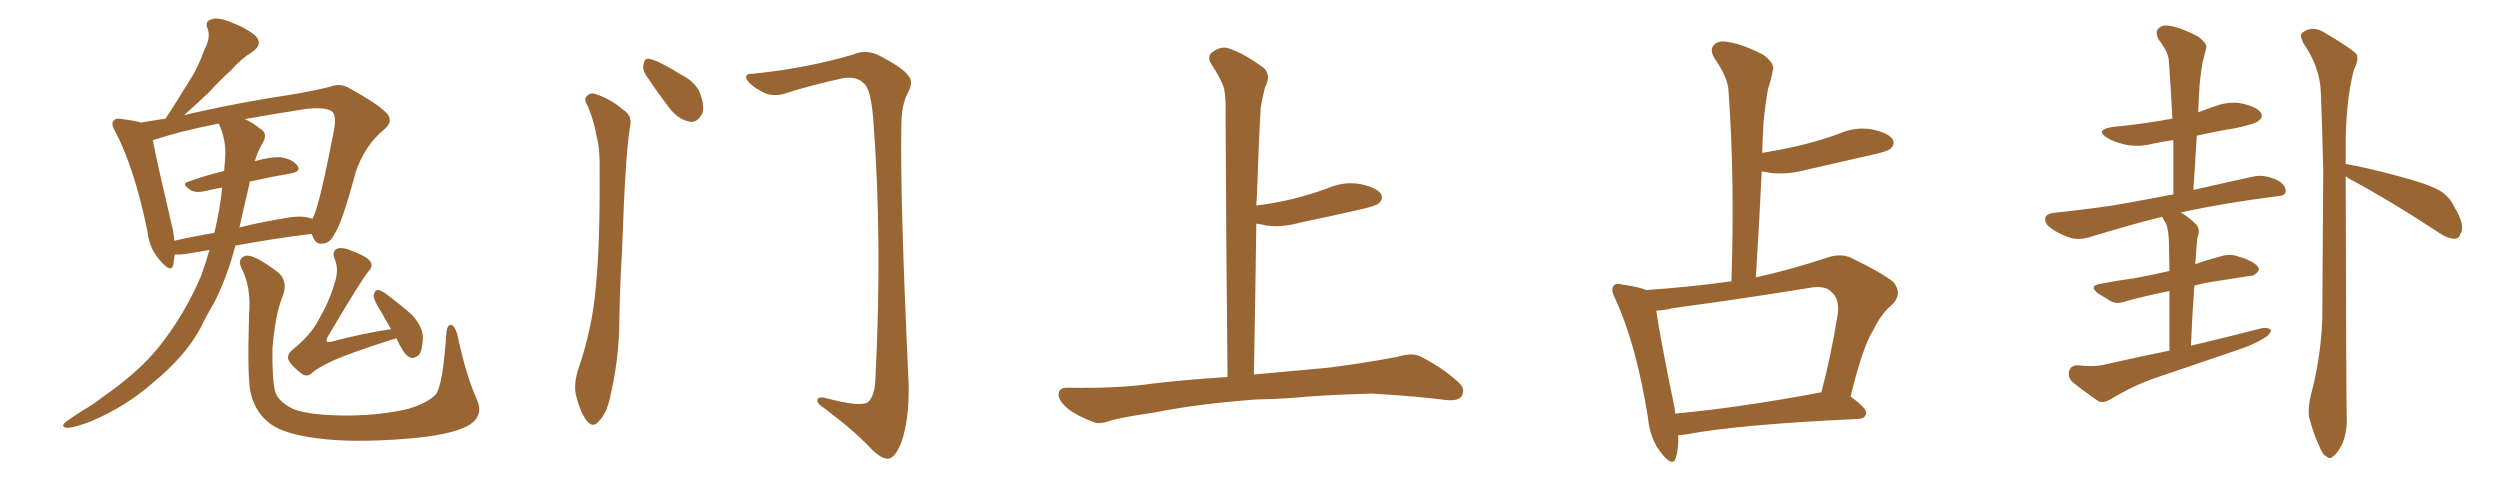 <svg xmlns="http://www.w3.org/2000/svg" xmlns:xlink="http://www.w3.org/1999/xlink" width="750" height="150"><path fill="#996633" padding="10" d="M62.84 75L62.84 75Q59.03 75.59 55.81 76.17L55.81 76.17Q53.91 76.46 52.44 76.32L52.44 76.32Q52.15 77.93 52.00 79.39L52.00 79.39Q51.42 82.03 48.34 78.52L48.34 78.52Q44.82 74.85 44.24 69.43L44.24 69.43Q40.43 50.83 34.72 39.70L34.72 39.70Q33.11 37.21 34.13 36.18L34.13 36.18Q34.72 35.30 36.62 35.74L36.62 35.74Q40.43 36.18 42.33 36.77L42.33 36.77Q45.56 36.18 49.66 35.60L49.66 35.60Q53.47 29.74 56.69 24.46L56.69 24.46Q59.47 20.21 61.38 14.79L61.38 14.79Q63.28 11.28 62.26 8.50L62.26 8.50Q61.38 6.45 63.28 5.86L63.28 5.86Q65.33 4.98 69.43 6.74L69.43 6.74Q74.12 8.50 76.76 10.84L76.76 10.84Q78.96 13.33 75.73 15.53L75.73 15.53Q72.07 17.87 69.43 20.95L69.43 20.95Q66.06 24.02 62.84 27.54L62.84 27.54Q59.77 30.47 55.22 34.57L55.22 34.57Q57.42 33.98 60.21 33.40L60.21 33.40Q72.66 30.62 87.16 28.42L87.16 28.42Q93.46 27.39 98.88 26.07L98.88 26.07Q102.10 24.76 104.88 26.51L104.88 26.51Q112.94 30.91 115.72 33.69L115.72 33.69Q118.36 36.18 115.28 38.82L115.28 38.82Q109.42 43.51 106.64 51.86L106.64 51.86Q102.54 67.24 100.20 70.46L100.20 70.46Q99.02 72.95 96.68 73.10L96.68 73.10Q94.63 73.39 93.75 70.75L93.75 70.75Q93.60 70.31 93.46 70.17L93.46 70.17Q82.62 71.48 70.61 73.68L70.61 73.68Q68.26 82.91 64.16 90.97L64.16 90.97Q61.96 94.63 60.06 98.58L60.06 98.58Q55.37 107.08 46.00 114.70L46.00 114.70Q37.94 121.88 27.25 126.42L27.25 126.42Q21.97 128.47 19.78 128.32L19.78 128.32Q18.02 127.88 19.92 126.42L19.92 126.42Q22.41 124.66 24.76 123.19L24.76 123.19Q28.27 121.14 30.62 119.24L30.62 119.24Q41.46 111.77 47.61 104.15L47.61 104.15Q55.22 94.63 60.21 83.06L60.21 83.06Q61.82 78.66 62.84 75ZM71.92 67.82L71.92 67.82Q71.78 68.12 71.78 68.26L71.78 68.26Q77.49 66.80 83.64 65.77L83.64 65.77Q89.06 64.60 92.14 65.19L92.14 65.19Q93.16 65.48 93.75 65.63L93.75 65.63Q93.90 65.19 94.04 65.04L94.04 65.04Q95.95 60.94 100.05 39.84L100.05 39.84Q101.22 34.28 99.32 33.25L99.32 33.25Q97.27 32.08 91.85 32.67L91.85 32.67Q81.45 34.28 73.39 35.74L73.39 35.74Q75.59 36.62 77.93 38.53L77.93 38.53Q80.42 39.84 78.96 42.63L78.96 42.63Q77.34 45.26 76.46 48.34L76.46 48.34Q81.15 47.02 84.23 47.17L84.23 47.17Q87.74 47.75 89.21 49.66L89.21 49.66Q90.53 51.42 87.30 52.00L87.30 52.00Q81.45 53.03 74.85 54.49L74.85 54.49Q74.85 54.64 74.85 55.08L74.85 55.08Q73.39 61.23 71.92 67.82ZM67.53 47.61L67.53 47.61Q67.97 42.04 65.63 37.06L65.63 37.06Q53.91 39.40 46.88 41.75L46.88 41.75Q46.29 41.89 45.85 42.04L45.85 42.04Q46.88 47.75 51.42 67.09L51.42 67.09Q52.15 69.87 52.29 72.22L52.29 72.22Q58.01 70.90 64.31 69.87L64.31 69.87Q66.06 62.55 66.65 56.25L66.65 56.25Q64.16 56.69 61.82 57.28L61.82 57.28Q58.59 58.01 57.13 56.98L57.13 56.98Q54.20 55.08 56.54 54.49L56.54 54.49Q61.38 52.73 67.24 51.27L67.24 51.27Q67.38 49.37 67.53 47.61ZM143.12 119.97L143.12 119.97Q145.17 124.80 140.63 127.59L140.63 127.59Q135.21 130.66 121.14 131.69L121.14 131.69Q105.47 132.86 95.65 131.54L95.65 131.54Q85.69 130.37 81.30 127.29L81.30 127.29Q76.76 124.07 75.29 118.21L75.29 118.21Q74.12 114.26 74.71 94.48L74.71 94.48Q75.44 85.99 72.36 80.27L72.36 80.27Q71.19 77.64 73.54 76.76L73.54 76.76Q76.03 76.03 83.64 81.88L83.64 81.88Q86.57 84.67 84.67 89.21L84.67 89.21Q82.62 94.19 81.74 104.44L81.74 104.44Q81.59 114.11 82.62 117.77L82.62 117.77Q83.64 120.56 88.04 122.75L88.04 122.75Q93.02 124.66 104.59 124.66L104.59 124.66Q114.99 124.51 122.61 122.61L122.61 122.61Q128.47 120.85 130.81 118.21L130.81 118.21Q132.86 115.43 133.89 100.05L133.89 100.05Q134.18 96.97 135.64 97.56L135.64 97.56Q136.67 98.29 137.26 100.63L137.26 100.63Q139.89 112.94 143.12 119.97ZM117.33 98.73L117.33 98.73L117.33 98.73Q115.58 95.80 114.11 93.16L114.11 93.16Q112.06 89.94 112.06 88.62L112.06 88.62Q112.50 87.16 113.09 87.01L113.09 87.01Q113.96 86.87 115.43 87.89L115.43 87.89Q119.97 91.26 123.63 94.48L123.63 94.48Q127.00 98.29 126.86 101.51L126.86 101.51Q126.71 105.03 125.68 106.49L125.68 106.49Q124.37 107.52 123.34 107.37L123.34 107.37Q121.73 106.79 120.70 104.88L120.70 104.88Q119.53 102.98 118.95 101.51L118.95 101.51Q117.92 101.81 117.33 101.95L117.33 101.95Q105.47 105.76 100.05 108.11L100.05 108.11Q95.07 110.45 93.60 111.91L93.60 111.91Q92.14 113.23 90.67 112.21L90.67 112.21Q87.45 109.86 86.57 107.96L86.57 107.96Q85.99 106.64 87.45 105.18L87.45 105.18Q93.16 100.63 95.51 96.09L95.51 96.09Q98.73 90.53 100.20 85.55L100.20 85.55Q101.81 81.01 100.49 77.93L100.49 77.93Q99.46 75.59 100.93 74.71L100.93 74.71Q101.95 74.12 104.15 74.71L104.15 74.71Q110.16 76.90 111.04 78.37L111.04 78.37Q112.06 79.83 110.74 81.15L110.74 81.15Q108.40 83.94 98.29 101.07L98.29 101.07Q97.71 102.39 98.14 102.54L98.14 102.54Q98.44 102.69 99.32 102.54L99.32 102.54Q108.54 100.05 117.33 98.73ZM176.37 31.93L176.37 31.93Q175.20 30.18 175.78 29.15L175.78 29.15Q176.95 27.69 178.42 28.13L178.42 28.13Q183.11 29.59 186.77 32.81L186.77 32.81Q189.55 34.42 189.11 37.50L189.11 37.50Q187.65 44.97 186.62 75L186.62 75Q185.89 87.16 185.74 99.61L185.74 99.61Q185.30 109.42 183.11 118.80L183.11 118.80Q182.08 123.93 179.74 126.27L179.74 126.27Q177.98 128.61 176.07 126.27L176.07 126.27Q174.17 124.07 172.71 118.21L172.71 118.21Q172.12 114.84 173.58 110.45L173.58 110.45Q177.69 98.44 178.71 86.43L178.71 86.43Q180.03 73.83 179.88 51.27L179.88 51.27Q180.03 44.68 179.00 41.02L179.00 41.02Q178.27 36.47 176.37 31.93ZM193.80 22.56L193.80 22.56Q192.63 20.80 193.07 19.34L193.07 19.34Q193.36 17.14 195.12 17.72L195.12 17.72Q198.05 18.46 204.35 22.41L204.35 22.41Q208.45 24.46 209.91 27.69L209.91 27.69Q211.38 31.49 210.79 33.84L210.79 33.84Q209.18 37.06 206.84 36.47L206.84 36.47Q203.91 36.04 201.12 32.81L201.12 32.81Q197.31 27.83 193.80 22.56ZM226.03 22.12L226.03 22.12L226.03 22.12Q235.84 21.09 244.78 19.19L244.78 19.19Q253.42 17.29 257.52 15.82L257.52 15.82Q260.45 15.09 263.53 16.55L263.53 16.55Q271.00 20.36 272.46 22.71L272.46 22.71Q274.22 24.46 272.31 27.98L272.31 27.98Q270.41 31.49 270.41 37.79L270.41 37.79Q269.97 58.89 272.61 115.72L272.61 115.72Q272.75 125.98 270.41 132.71L270.41 132.71Q268.65 137.11 266.75 137.55L266.75 137.55Q264.84 137.99 261.62 134.91L261.62 134.91Q256.64 129.49 247.27 122.46L247.27 122.46Q245.36 121.29 245.21 120.26L245.21 120.26Q245.21 118.80 247.56 119.38L247.56 119.38Q258.11 122.17 260.30 120.70L260.30 120.70Q262.50 118.95 262.65 113.09L262.65 113.09Q264.70 72.51 262.06 36.91L262.06 36.91Q261.33 26.22 258.98 24.90L258.98 24.90Q257.08 22.85 252.98 23.44L252.98 23.44Q242.87 25.63 234.81 28.27L234.81 28.27Q231.01 29.00 228.66 27.54L228.66 27.54Q225 25.63 223.97 23.73L223.97 23.73Q223.24 21.97 226.03 22.12ZM377.34 119.82L377.34 119.82L377.34 119.82Q360.21 121.00 346.14 123.78L346.14 123.78Q335.30 125.39 332.96 126.27L332.96 126.27Q330.03 127.29 328.27 126.71L328.27 126.71Q323.14 124.80 320.36 122.61L320.36 122.61Q317.43 120.12 317.58 118.21L317.58 118.21Q317.72 116.31 320.07 116.31L320.07 116.31Q335.01 116.60 345.26 115.14L345.26 115.14Q353.17 114.11 368.26 113.09L368.26 113.09Q367.82 71.63 367.68 34.72L367.68 34.72Q367.82 29.74 367.24 26.66L367.24 26.66Q366.50 23.88 363.28 19.04L363.28 19.04Q362.26 17.29 363.28 15.97L363.28 15.97Q365.77 13.92 368.12 14.36L368.12 14.36Q372.95 15.82 379.10 20.36L379.10 20.36Q381.45 22.56 379.54 26.07L379.54 26.07Q378.66 29.44 378.22 32.23L378.22 32.23Q377.64 41.89 377.05 59.47L377.05 59.47Q376.90 60.64 376.90 61.67L376.90 61.67Q382.62 60.94 388.04 59.62L388.04 59.62Q393.31 58.30 398.14 56.54L398.14 56.54Q403.13 54.35 408.11 55.22L408.11 55.22Q412.94 56.25 414.26 58.15L414.26 58.15Q415.14 59.62 413.67 60.94L413.67 60.94Q413.09 61.67 408.69 62.70L408.69 62.70Q399.17 64.89 389.94 66.80L389.94 66.80Q384.81 68.26 379.98 67.68L379.98 67.68Q378.37 67.24 376.90 67.09L376.90 67.09Q376.61 88.48 376.17 112.35L376.17 112.35Q384.38 111.62 398.58 110.30L398.58 110.30Q408.98 108.98 419.09 107.08L419.09 107.08Q423.49 105.76 425.83 106.79L425.83 106.79Q432.86 110.30 437.70 114.84L437.70 114.84Q439.75 116.75 438.43 118.95L438.43 118.95Q437.40 120.41 433.45 119.97L433.45 119.97Q425.83 118.95 411.62 118.07L411.62 118.07Q401.07 118.36 392.72 118.95L392.72 118.95Q385.25 119.68 377.34 119.82ZM503.47 130.52L503.47 130.52Q503.61 134.62 502.73 137.40L502.73 137.40Q501.86 140.19 498.63 136.23L498.63 136.23Q494.97 131.84 494.38 125.24L494.38 125.24Q490.87 103.27 484.57 89.65L484.57 89.65Q483.11 86.72 484.13 85.69L484.13 85.69Q484.72 84.81 486.91 85.40L486.91 85.40Q491.89 86.13 493.80 87.01L493.80 87.01Q506.98 86.13 519.43 84.38L519.43 84.38Q520.46 53.61 518.55 27.25L518.55 27.25Q518.41 23.29 514.31 17.43L514.31 17.43Q512.84 14.94 514.16 13.48L514.16 13.48Q515.63 12.01 518.41 12.60L518.41 12.60Q522.66 13.18 528.96 16.41L528.96 16.41Q532.47 19.04 531.88 20.95L531.88 20.95Q531.45 23.44 530.42 26.66L530.42 26.66Q529.69 30.62 529.10 36.04L529.10 36.04Q528.81 40.87 528.66 45.85L528.66 45.85Q535.11 44.82 540.53 43.51L540.53 43.51Q546.39 42.04 551.66 40.14L551.66 40.14Q556.64 37.94 561.62 38.82L561.62 38.82Q566.46 39.84 567.77 41.75L567.77 41.75Q568.65 43.21 567.19 44.53L567.19 44.53Q566.46 45.41 561.62 46.44L561.62 46.44Q551.22 48.78 541.11 51.12L541.11 51.12Q535.99 52.44 531.15 51.86L531.15 51.86Q529.54 51.56 528.52 51.42L528.52 51.42Q527.78 66.80 526.76 83.20L526.76 83.20Q536.87 81.01 548.00 77.34L548.00 77.34Q552.10 75.88 555.32 77.34L555.32 77.34Q564.99 82.03 568.07 84.67L568.07 84.67Q570.85 88.18 567.63 91.41L567.63 91.41Q564.40 94.04 562.06 98.88L562.06 98.88Q558.84 103.86 555.18 118.95L555.18 118.95Q560.01 122.46 559.86 123.93L559.86 123.93Q559.57 125.54 557.67 125.68L557.67 125.68Q521.92 127.29 505.52 130.37L505.52 130.37Q504.35 130.52 503.47 130.52ZM545.95 117.77L545.95 117.77L545.95 117.77Q546.24 117.63 546.39 117.77L546.39 117.77Q549.17 107.37 551.37 94.04L551.37 94.04Q551.81 89.65 549.61 87.74L549.61 87.74Q547.71 85.40 542.43 86.43L542.43 86.43Q522.66 89.65 501.86 92.43L501.86 92.43Q499.07 93.16 496.88 93.16L496.88 93.16Q497.90 100.63 502.44 122.75L502.44 122.75Q502.44 123.49 502.59 124.07L502.59 124.07Q521.78 122.31 545.95 117.77ZM650.83 105.18L650.83 105.18Q650.83 94.48 650.83 87.30L650.83 87.30Q643.65 88.77 638.23 90.23L638.23 90.23Q635.16 91.41 633.25 90.38L633.25 90.38Q631.20 89.06 629.44 88.04L629.44 88.04Q626.37 85.69 630.32 85.11L630.32 85.11Q635.60 84.08 640.14 83.50L640.14 83.50Q645.12 82.62 650.83 81.30L650.83 81.30Q650.68 73.97 650.68 72.51L650.68 72.51Q650.54 69.29 649.95 67.38L649.95 67.38Q649.22 66.06 648.63 65.04L648.63 65.04Q639.70 67.24 627.69 70.90L627.69 70.90Q624.32 72.07 621.53 71.48L621.53 71.48Q618.16 70.46 615.38 68.55L615.38 68.55Q613.18 66.94 613.62 65.19L613.62 65.19Q614.21 64.01 616.11 63.87L616.11 63.87Q622.71 63.13 630.62 62.11L630.62 62.11Q635.30 61.52 652.00 58.30L652.00 58.30Q652.00 49.66 652.00 42.04L652.00 42.04Q648.78 42.48 646.00 43.07L646.00 43.07Q641.46 44.24 637.50 43.36L637.50 43.36Q634.28 42.63 632.08 41.31L632.08 41.31Q628.42 38.96 633.69 38.09L633.69 38.09Q642.92 37.21 650.83 35.74L650.83 35.74Q651.12 35.60 651.71 35.60L651.71 35.60Q651.27 26.66 650.68 18.60L650.68 18.60Q650.68 15.82 647.61 11.87L647.61 11.87Q646.44 9.67 647.46 8.64L647.46 8.64Q648.63 7.32 650.98 7.76L650.98 7.76Q654.49 8.35 659.47 10.99L659.47 10.99Q662.40 13.18 661.82 14.65L661.82 14.65Q661.38 16.26 660.79 18.60L660.79 18.60Q660.35 21.09 659.91 25.05L659.91 25.05Q659.62 29.30 659.47 33.69L659.47 33.69Q662.11 32.67 664.75 31.79L664.75 31.79Q669.14 30.18 673.24 31.20L673.24 31.20Q677.34 32.23 678.37 33.98L678.37 33.98Q678.96 35.16 677.64 36.18L677.64 36.18Q676.90 37.06 671.04 38.38L671.04 38.38Q664.75 39.40 659.03 40.72L659.03 40.72Q658.59 48.49 658.01 56.98L658.01 56.98Q665.63 55.22 675.73 53.03L675.73 53.03Q679.10 52.15 683.20 54.05L683.20 54.05Q685.84 55.52 685.69 57.42L685.69 57.42Q685.69 58.74 683.06 58.89L683.06 58.89Q666.94 60.94 654.20 63.72L654.20 63.72Q656.54 65.04 658.89 67.38L658.89 67.38Q660.21 68.85 659.18 71.48L659.18 71.48Q659.03 73.10 658.89 75L658.89 75Q658.74 77.05 658.59 79.25L658.59 79.25Q662.26 77.93 666.21 76.90L666.21 76.90Q668.99 76.03 671.34 76.90L671.34 76.90Q673.54 77.49 674.56 78.08L674.56 78.08Q677.78 79.54 677.64 81.01L677.64 81.01Q676.46 82.91 675 82.76L675 82.76Q669.58 83.64 662.84 84.67L662.84 84.67Q660.21 85.11 658.30 85.69L658.30 85.69Q657.71 93.90 657.28 103.71L657.28 103.71Q668.41 101.07 678.66 98.44L678.66 98.44Q680.42 98.14 681.30 99.02L681.30 99.02Q681.01 100.49 679.10 101.51L679.10 101.51Q675.73 103.56 671.19 105.03L671.19 105.03Q659.47 108.98 647.90 112.94L647.90 112.94Q640.28 115.43 633.11 119.82L633.11 119.82Q631.05 121.00 629.59 120.41L629.59 120.41Q624.90 117.19 621.68 114.55L621.68 114.55Q620.21 113.09 620.80 111.18L620.80 111.18Q621.24 109.72 623.14 109.57L623.14 109.57Q628.56 110.16 631.79 109.28L631.79 109.28Q641.46 107.08 650.83 105.18ZM703.71 52.88L703.71 52.88L703.71 52.88Q703.86 116.75 704.00 124.22L704.00 124.22Q704.30 128.91 702.83 132.86L702.83 132.86Q701.22 136.08 700.20 136.67L700.20 136.67Q699.02 137.99 698.00 136.96L698.00 136.96Q696.83 136.52 695.80 133.89L695.80 133.89Q694.19 130.37 693.16 126.71L693.16 126.71Q691.99 123.63 693.31 118.36L693.31 118.36Q696.24 107.37 696.68 95.80L696.68 95.80Q696.83 72.36 696.97 50.83L696.97 50.83Q696.68 38.53 696.24 27.54L696.24 27.54Q695.95 20.07 690.97 12.89L690.97 12.89Q689.79 10.40 690.67 9.81L690.67 9.81Q693.75 7.47 697.41 9.81L697.41 9.81Q706.05 14.94 707.08 16.41L707.08 16.41Q707.52 18.46 706.20 20.80L706.20 20.80Q703.56 30.76 703.71 45.41L703.71 45.41Q703.71 47.31 703.71 49.22L703.71 49.22Q703.86 49.22 703.86 49.22L703.86 49.22Q709.28 50.10 719.09 52.73L719.09 52.73Q727.73 54.93 731.84 57.13L731.84 57.13Q734.77 58.89 736.23 61.96L736.23 61.96Q739.60 67.53 738.28 69.87L738.28 69.87Q737.70 71.63 736.38 71.63L736.38 71.63Q734.18 71.63 731.10 69.43L731.10 69.43Q716.60 59.91 704.74 53.61L704.74 53.61Q703.86 53.03 703.71 52.88Z"/></svg>